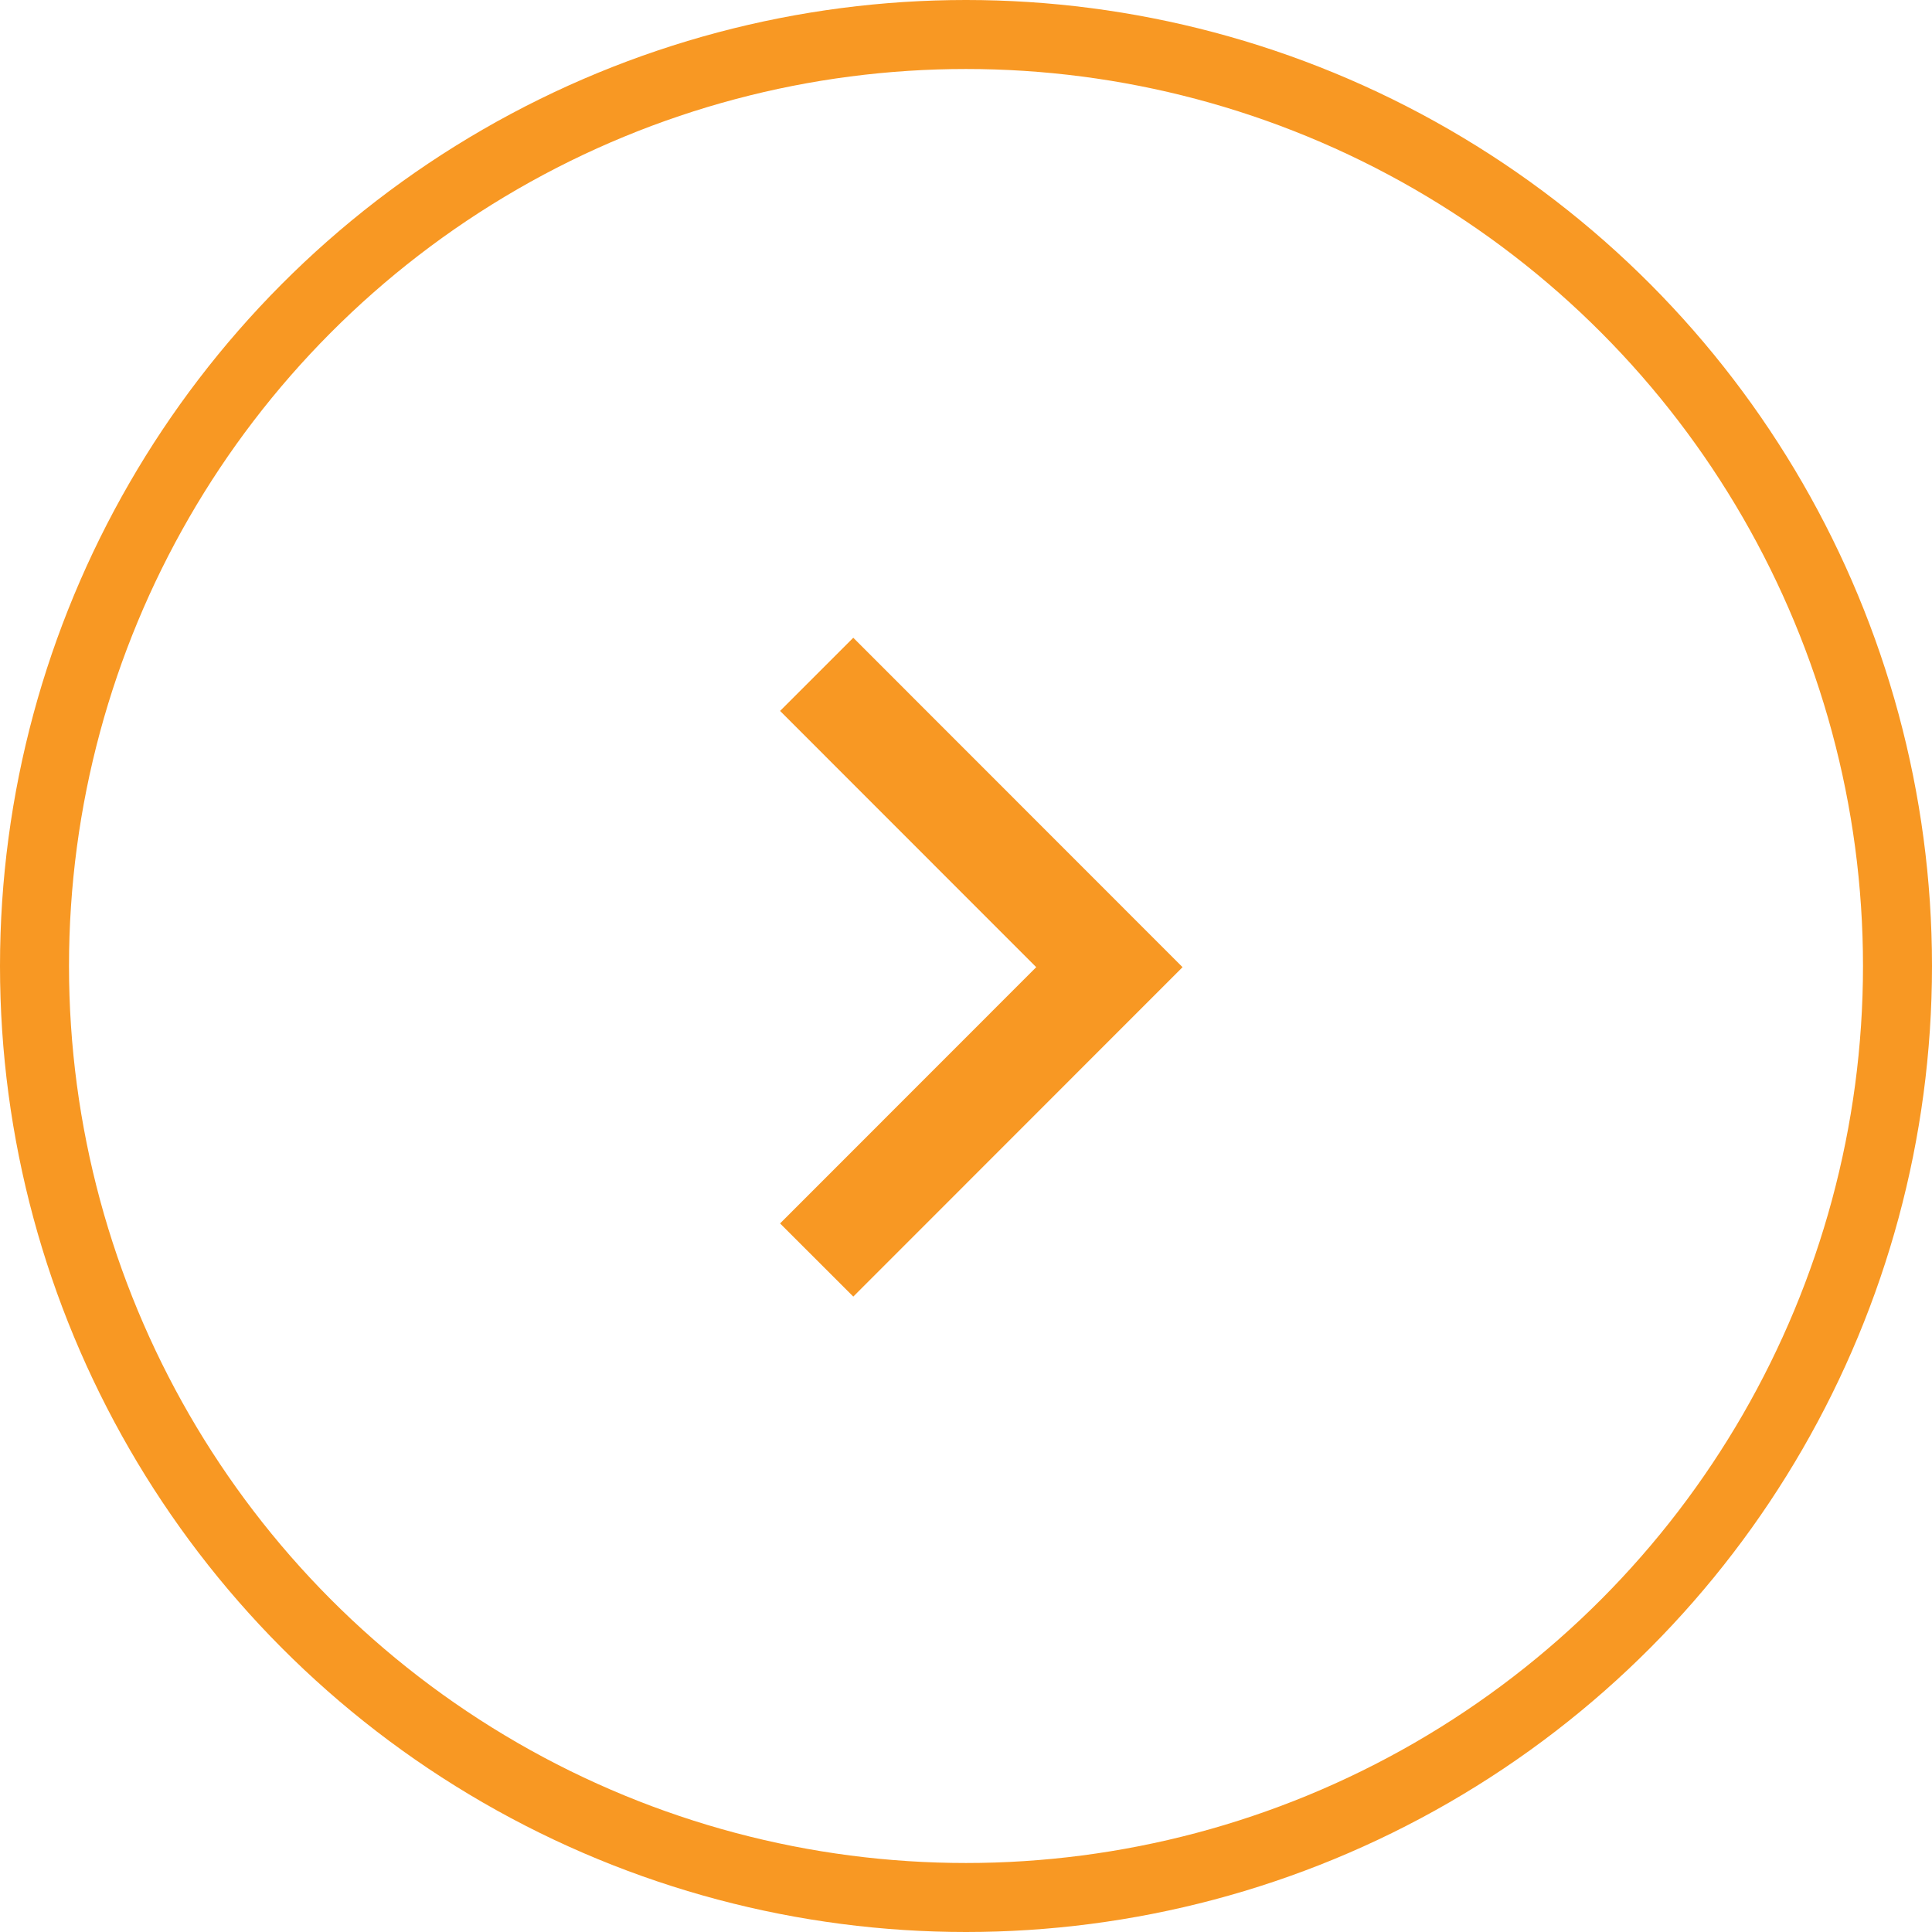<svg xmlns="http://www.w3.org/2000/svg" width="28" height="28" viewBox="0 0 28 28">
  <g id="Group_1403" data-name="Group 1403" transform="translate(0 -7)">
    <g id="Ellipse_2" data-name="Ellipse 2" transform="translate(0 7)" fill="none" stroke="#f89823" stroke-width="1">
      <circle cx="14" cy="14" r="14" stroke="none"/>
      <circle cx="14" cy="14" r="13.5" fill="none"/>
    </g>
    <path id="Path_82" data-name="Path 82" d="M-22493.375-19641.895l4.242,4.244-4.242,4.244" transform="translate(22505.211 19658.668)" fill="none" stroke="#f89823" stroke-width="1.5"/>
  </g>
</svg>
